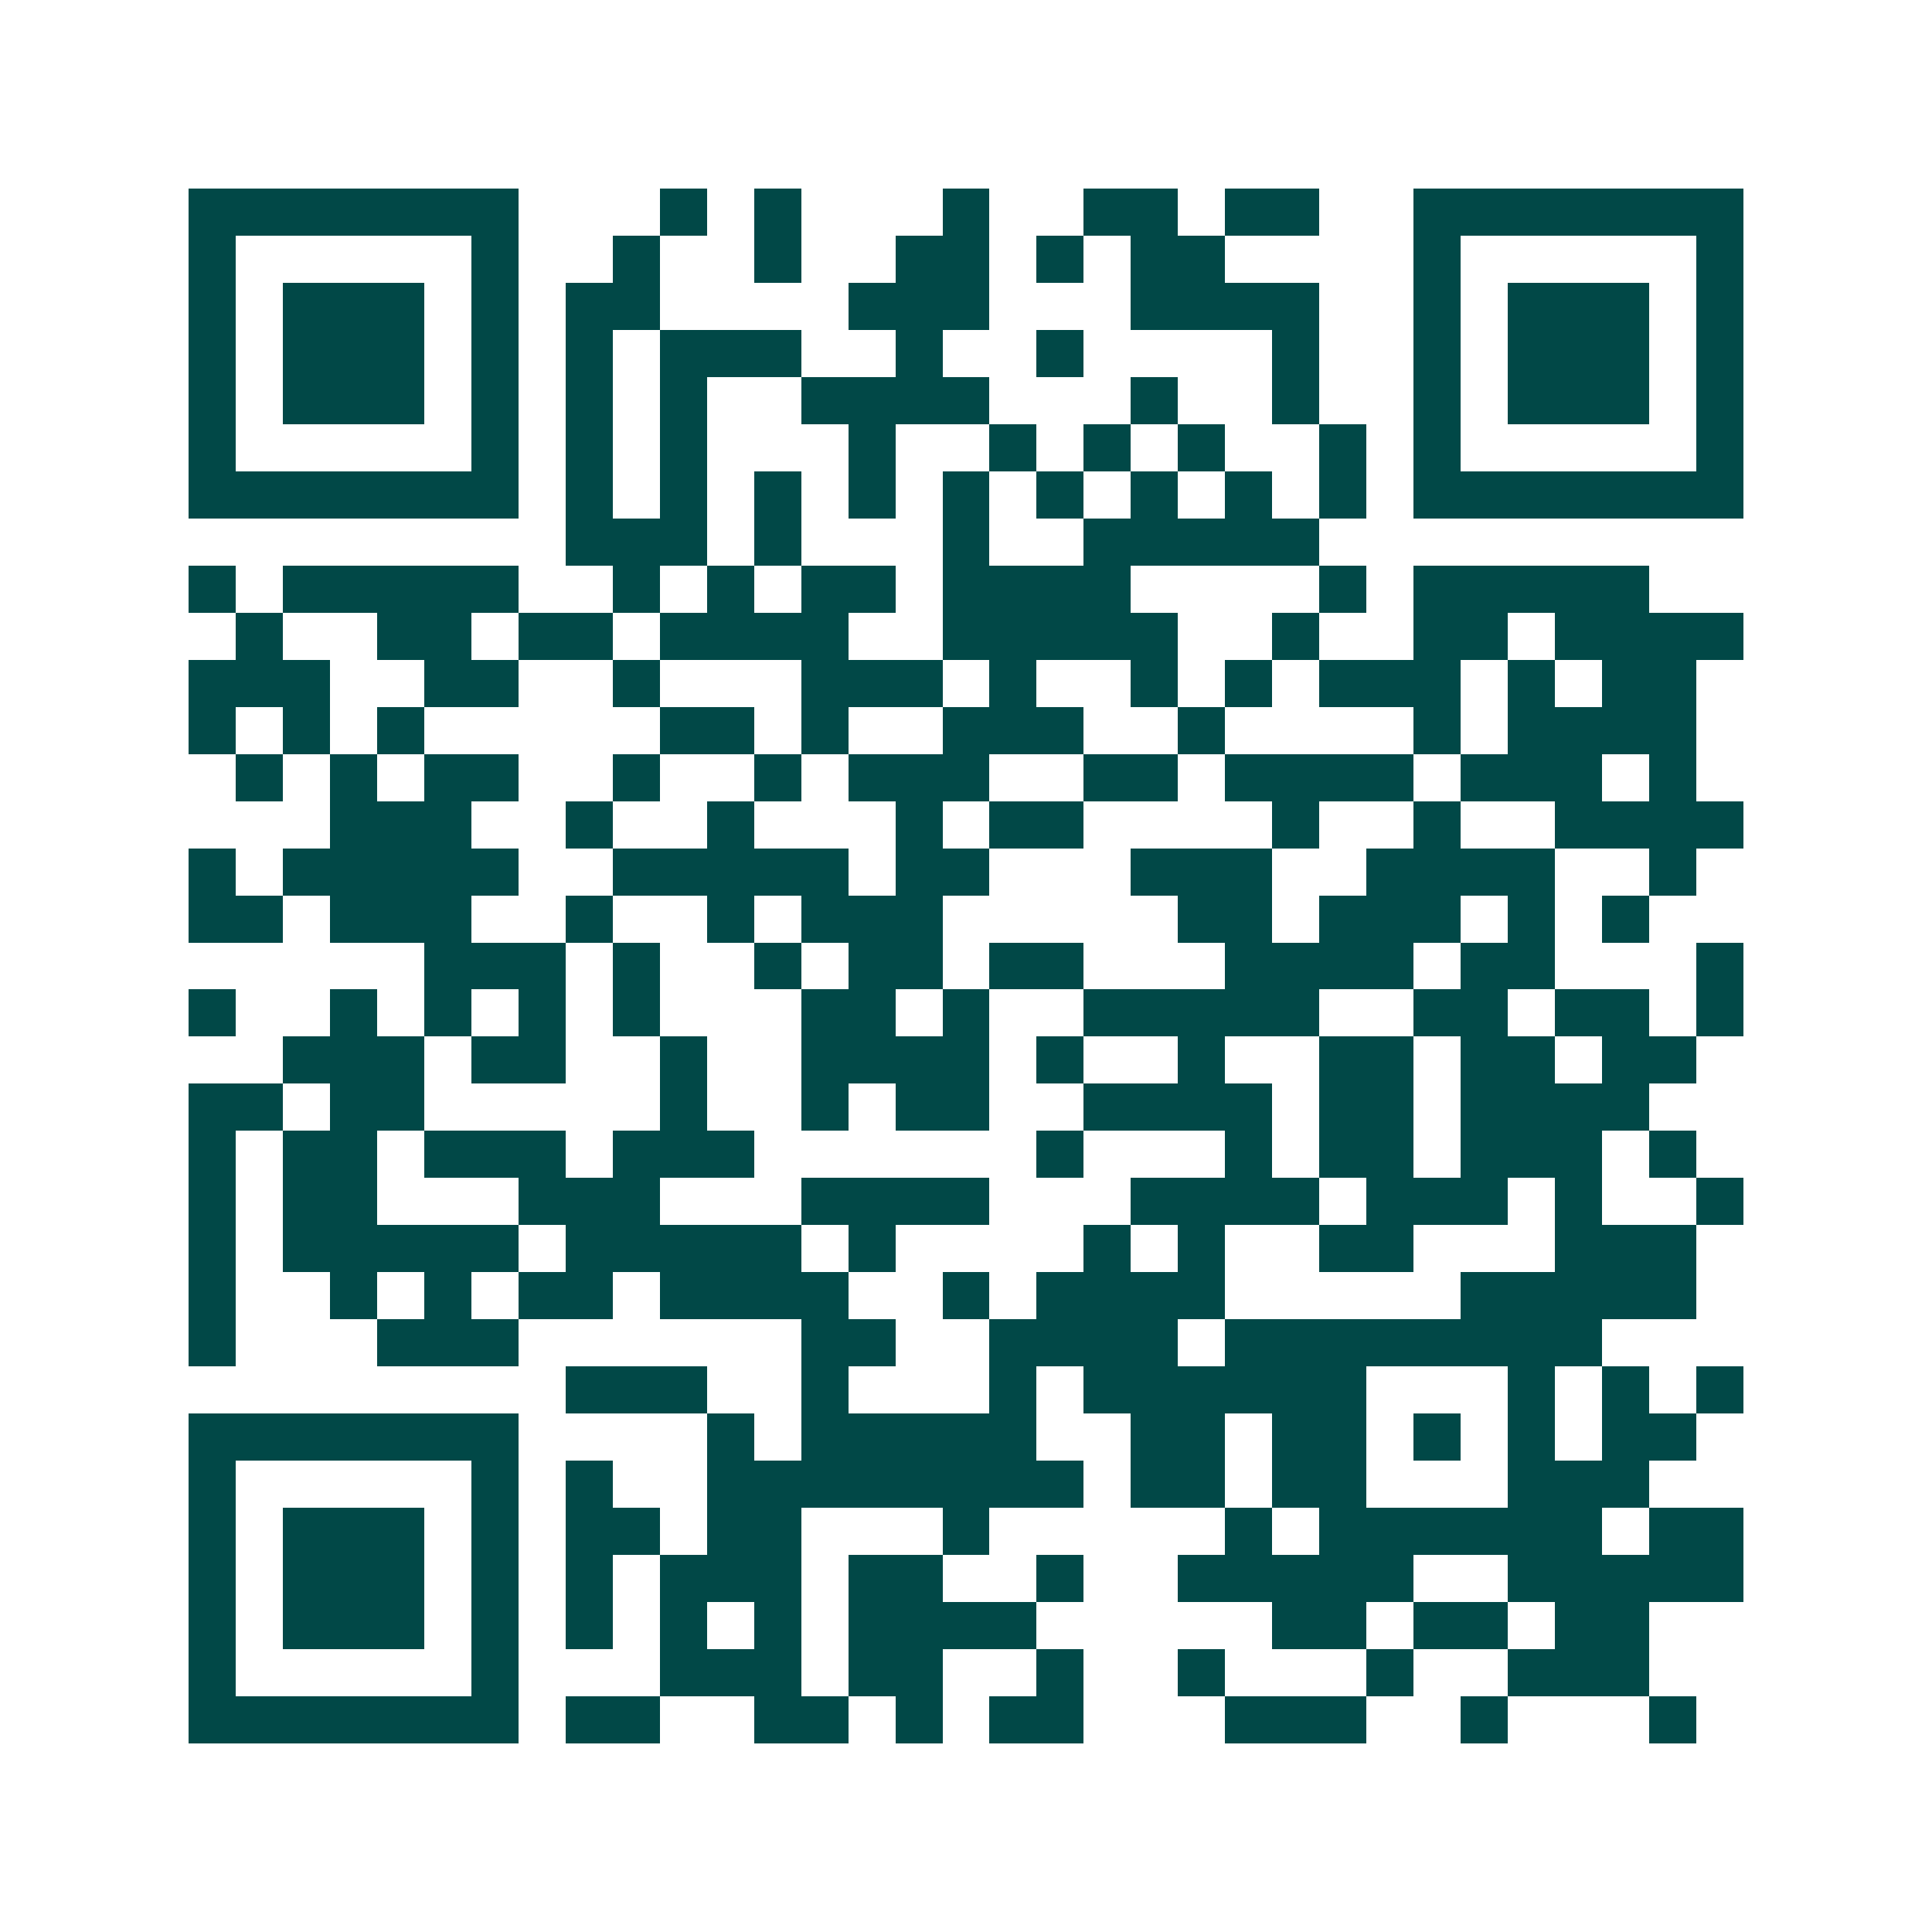 <svg xmlns="http://www.w3.org/2000/svg" width="200" height="200" viewBox="0 0 41 41" shape-rendering="crispEdges"><path fill="#ffffff" d="M0 0h41v41H0z"/><path stroke="#014847" d="M4 4.5h7m3 0h1m1 0h1m3 0h1m2 0h2m1 0h2m2 0h7M4 5.5h1m5 0h1m2 0h1m2 0h1m2 0h2m1 0h1m1 0h2m4 0h1m5 0h1M4 6.5h1m1 0h3m1 0h1m1 0h2m4 0h3m3 0h4m2 0h1m1 0h3m1 0h1M4 7.5h1m1 0h3m1 0h1m1 0h1m1 0h3m2 0h1m2 0h1m4 0h1m2 0h1m1 0h3m1 0h1M4 8.5h1m1 0h3m1 0h1m1 0h1m1 0h1m2 0h4m3 0h1m2 0h1m2 0h1m1 0h3m1 0h1M4 9.5h1m5 0h1m1 0h1m1 0h1m3 0h1m2 0h1m1 0h1m1 0h1m2 0h1m1 0h1m5 0h1M4 10.5h7m1 0h1m1 0h1m1 0h1m1 0h1m1 0h1m1 0h1m1 0h1m1 0h1m1 0h1m1 0h7M12 11.5h3m1 0h1m3 0h1m2 0h5M4 12.5h1m1 0h5m2 0h1m1 0h1m1 0h2m1 0h4m4 0h1m1 0h5M5 13.5h1m2 0h2m1 0h2m1 0h4m2 0h5m2 0h1m2 0h2m1 0h4M4 14.5h3m2 0h2m2 0h1m3 0h3m1 0h1m2 0h1m1 0h1m1 0h3m1 0h1m1 0h2M4 15.5h1m1 0h1m1 0h1m5 0h2m1 0h1m2 0h3m2 0h1m4 0h1m1 0h4M5 16.5h1m1 0h1m1 0h2m2 0h1m2 0h1m1 0h3m2 0h2m1 0h4m1 0h3m1 0h1M7 17.5h3m2 0h1m2 0h1m3 0h1m1 0h2m4 0h1m2 0h1m2 0h4M4 18.5h1m1 0h5m2 0h5m1 0h2m3 0h3m2 0h4m2 0h1M4 19.5h2m1 0h3m2 0h1m2 0h1m1 0h3m5 0h2m1 0h3m1 0h1m1 0h1M9 20.5h3m1 0h1m2 0h1m1 0h2m1 0h2m3 0h4m1 0h2m3 0h1M4 21.5h1m2 0h1m1 0h1m1 0h1m1 0h1m3 0h2m1 0h1m2 0h5m2 0h2m1 0h2m1 0h1M6 22.5h3m1 0h2m2 0h1m2 0h4m1 0h1m2 0h1m2 0h2m1 0h2m1 0h2M4 23.5h2m1 0h2m5 0h1m2 0h1m1 0h2m2 0h4m1 0h2m1 0h4M4 24.5h1m1 0h2m1 0h3m1 0h3m6 0h1m3 0h1m1 0h2m1 0h3m1 0h1M4 25.5h1m1 0h2m3 0h3m3 0h4m3 0h4m1 0h3m1 0h1m2 0h1M4 26.5h1m1 0h5m1 0h5m1 0h1m4 0h1m1 0h1m2 0h2m3 0h3M4 27.5h1m2 0h1m1 0h1m1 0h2m1 0h4m2 0h1m1 0h4m5 0h5M4 28.5h1m3 0h3m6 0h2m2 0h4m1 0h8M12 29.5h3m2 0h1m3 0h1m1 0h6m3 0h1m1 0h1m1 0h1M4 30.5h7m4 0h1m1 0h5m2 0h2m1 0h2m1 0h1m1 0h1m1 0h2M4 31.5h1m5 0h1m1 0h1m2 0h8m1 0h2m1 0h2m3 0h3M4 32.5h1m1 0h3m1 0h1m1 0h2m1 0h2m3 0h1m5 0h1m1 0h6m1 0h2M4 33.5h1m1 0h3m1 0h1m1 0h1m1 0h3m1 0h2m2 0h1m2 0h5m2 0h5M4 34.5h1m1 0h3m1 0h1m1 0h1m1 0h1m1 0h1m1 0h4m5 0h2m1 0h2m1 0h2M4 35.5h1m5 0h1m3 0h3m1 0h2m2 0h1m2 0h1m3 0h1m2 0h3M4 36.5h7m1 0h2m2 0h2m1 0h1m1 0h2m3 0h3m2 0h1m3 0h1"/></svg>
